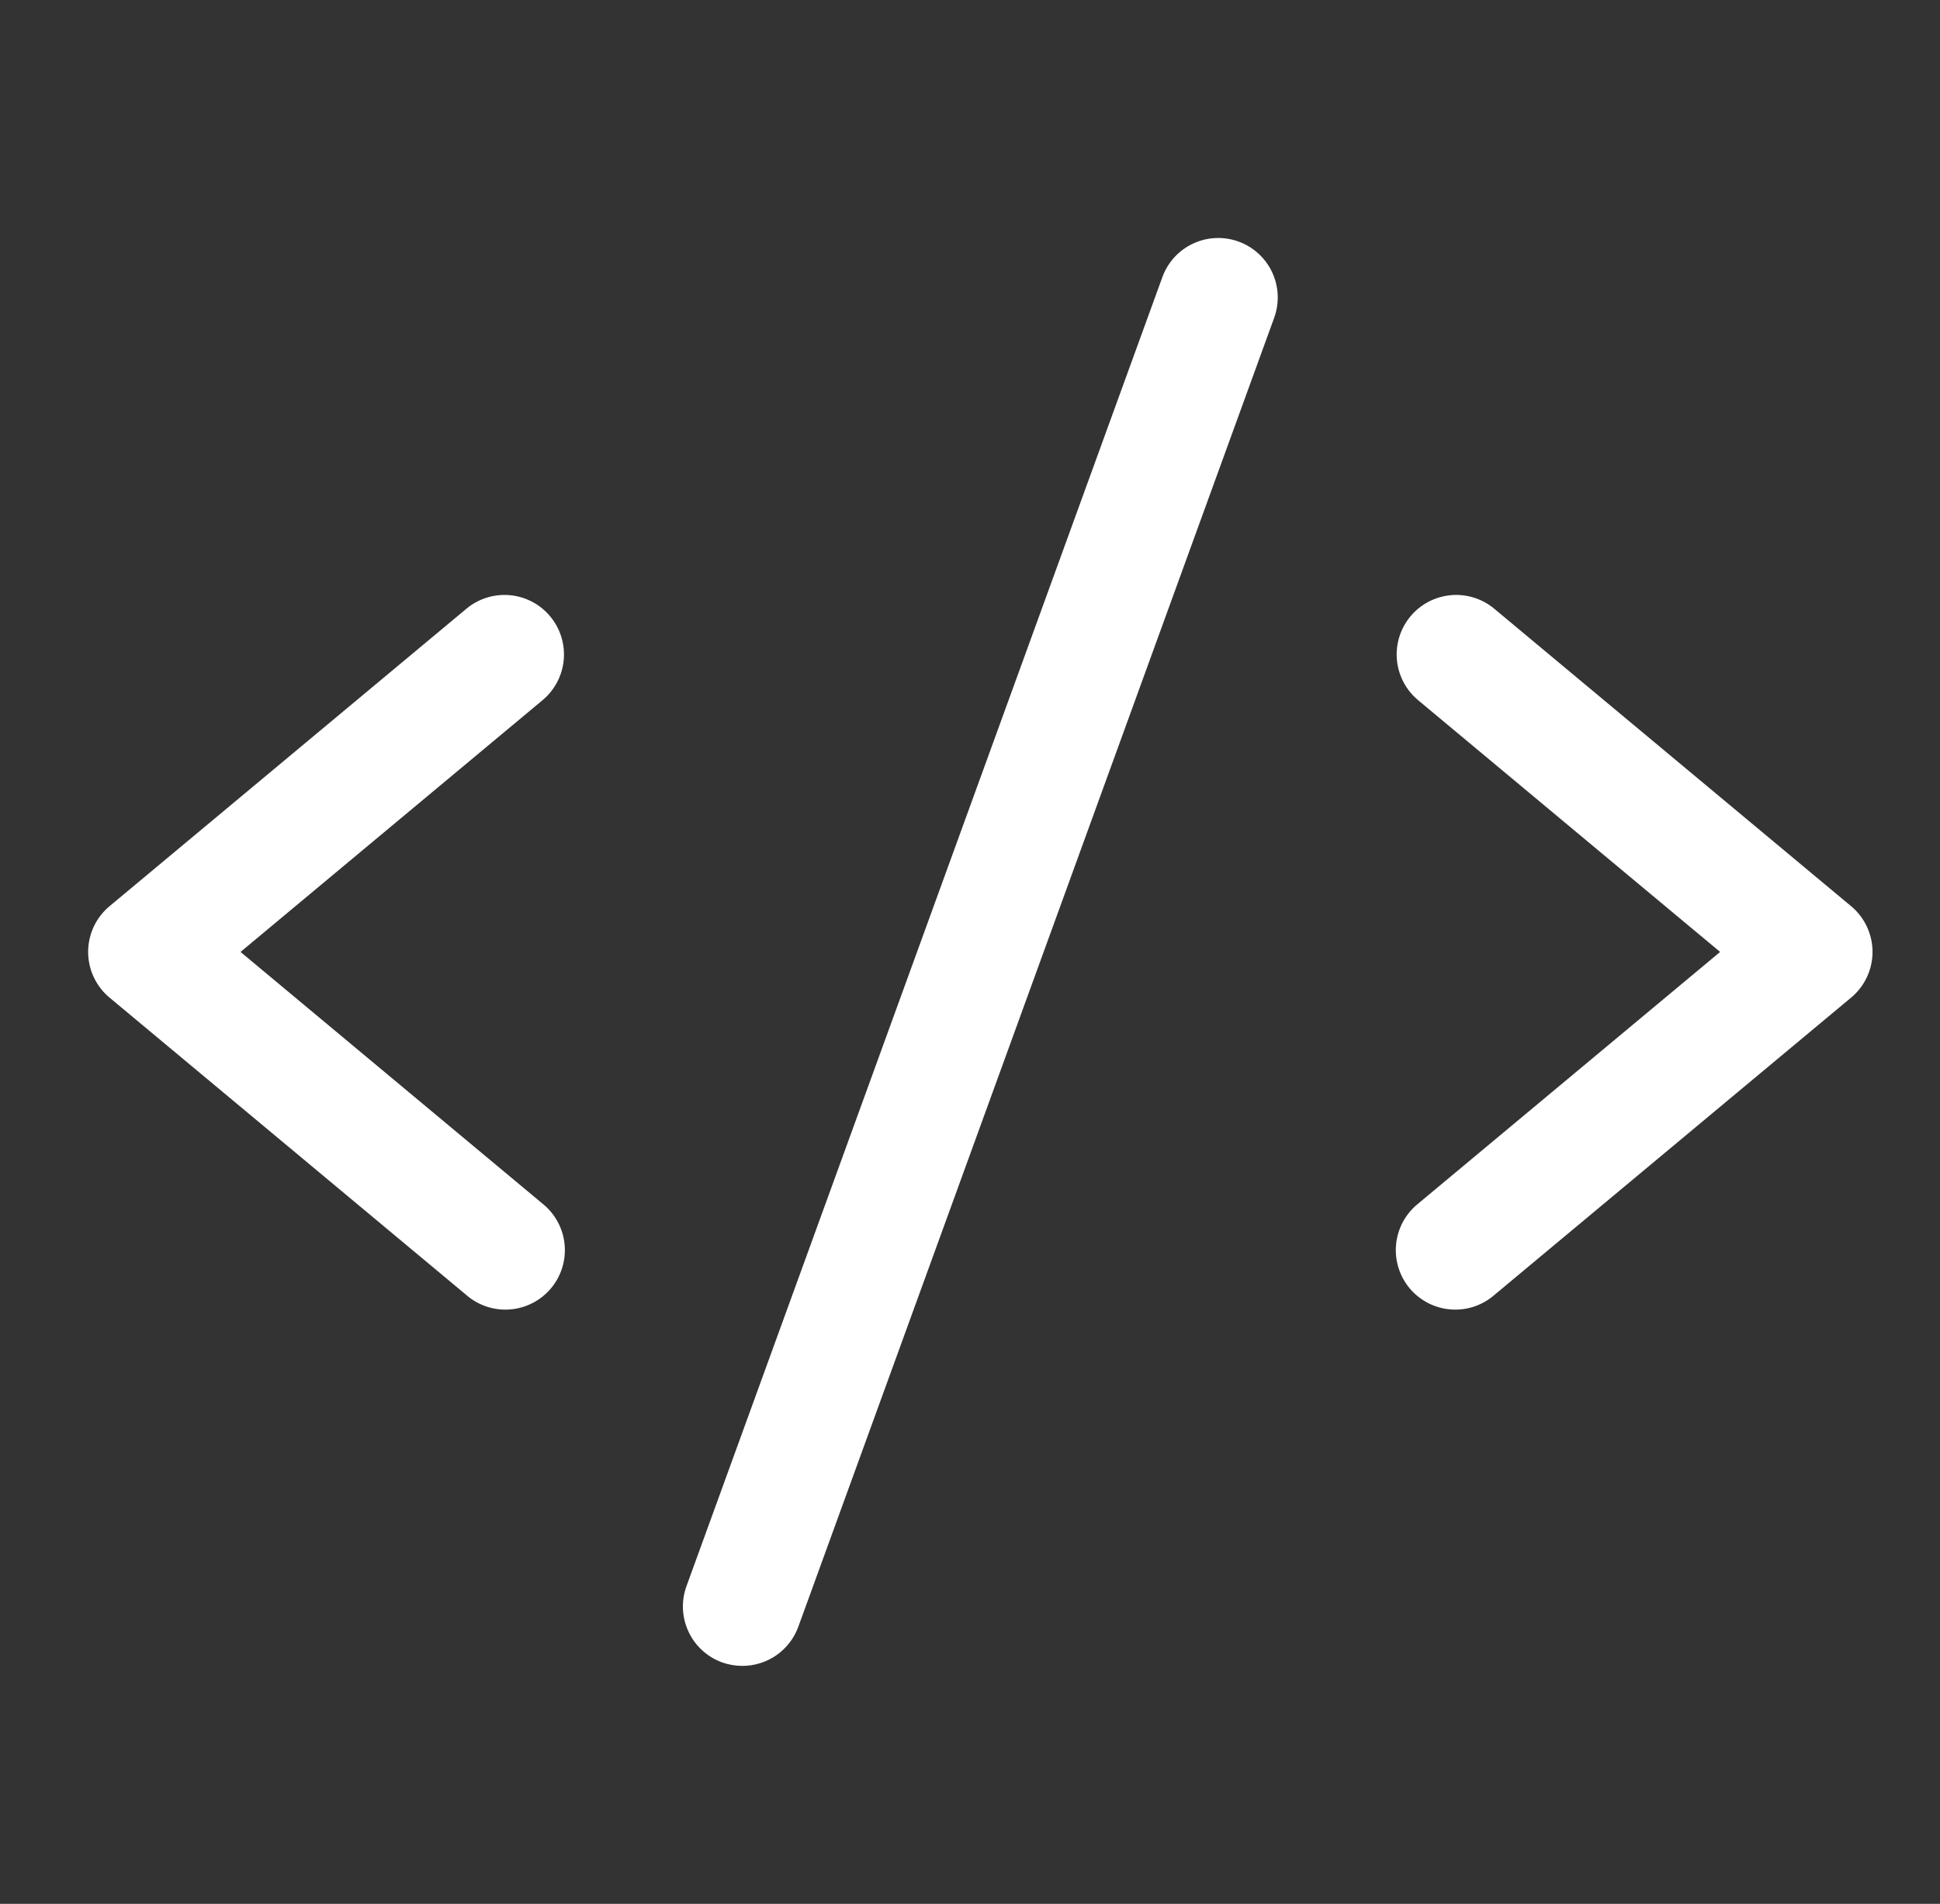 <svg width="53" height="52" viewBox="0 0 53 52" fill="none" xmlns="http://www.w3.org/2000/svg">
<rect x="0" y="0" width="53" height="52" fill="#333333" stroke="none"/>
<path d="M14.822 19.124L6.571 26L14.822 32.876C14.991 33.011 15.131 33.178 15.234 33.368C15.338 33.558 15.402 33.766 15.424 33.981C15.445 34.196 15.424 34.413 15.361 34.62C15.297 34.827 15.194 35.019 15.055 35.185C14.917 35.351 14.747 35.487 14.555 35.587C14.363 35.686 14.153 35.747 13.938 35.764C13.723 35.782 13.506 35.756 13.301 35.689C13.095 35.621 12.905 35.514 12.742 35.372L2.992 27.247C2.809 27.095 2.662 26.904 2.561 26.688C2.46 26.473 2.408 26.237 2.408 25.999C2.408 25.761 2.46 25.526 2.561 25.31C2.662 25.094 2.809 24.903 2.992 24.751L12.742 16.626C13.073 16.35 13.501 16.217 13.93 16.256C14.36 16.296 14.756 16.504 15.031 16.835C15.307 17.166 15.44 17.594 15.401 18.023C15.362 18.452 15.153 18.848 14.822 19.124ZM50.572 24.751L40.822 16.626C40.658 16.489 40.469 16.386 40.265 16.323C40.061 16.259 39.847 16.237 39.634 16.256C39.422 16.276 39.215 16.337 39.026 16.436C38.837 16.535 38.67 16.671 38.533 16.835C38.257 17.166 38.124 17.594 38.163 18.023C38.203 18.452 38.411 18.848 38.742 19.124L46.993 26L38.742 32.876C38.574 33.011 38.434 33.178 38.33 33.368C38.227 33.558 38.163 33.766 38.141 33.981C38.119 34.196 38.141 34.413 38.204 34.62C38.267 34.827 38.371 35.019 38.509 35.185C38.648 35.351 38.818 35.487 39.01 35.587C39.201 35.686 39.411 35.747 39.626 35.764C39.842 35.782 40.058 35.756 40.264 35.689C40.469 35.621 40.659 35.514 40.822 35.372L50.572 27.247C50.755 27.095 50.902 26.904 51.003 26.688C51.104 26.473 51.157 26.237 51.157 25.999C51.157 25.761 51.104 25.526 51.003 25.31C50.902 25.094 50.755 24.903 50.572 24.751ZM33.837 6.598C33.636 6.525 33.423 6.492 33.21 6.502C32.997 6.511 32.788 6.562 32.594 6.653C32.401 6.743 32.227 6.871 32.083 7.028C31.939 7.186 31.828 7.37 31.755 7.571L18.755 43.321C18.682 43.521 18.649 43.734 18.658 43.948C18.667 44.161 18.719 44.371 18.809 44.564C18.899 44.758 19.027 44.932 19.185 45.076C19.342 45.22 19.527 45.332 19.728 45.405C19.906 45.468 20.093 45.5 20.282 45.5C20.616 45.5 20.942 45.397 21.215 45.206C21.488 45.014 21.696 44.743 21.81 44.43L34.81 8.68C34.883 8.479 34.915 8.266 34.906 8.053C34.896 7.84 34.845 7.63 34.755 7.437C34.664 7.244 34.537 7.07 34.379 6.926C34.222 6.782 34.037 6.67 33.837 6.598Z" fill="white"/>
</svg>
